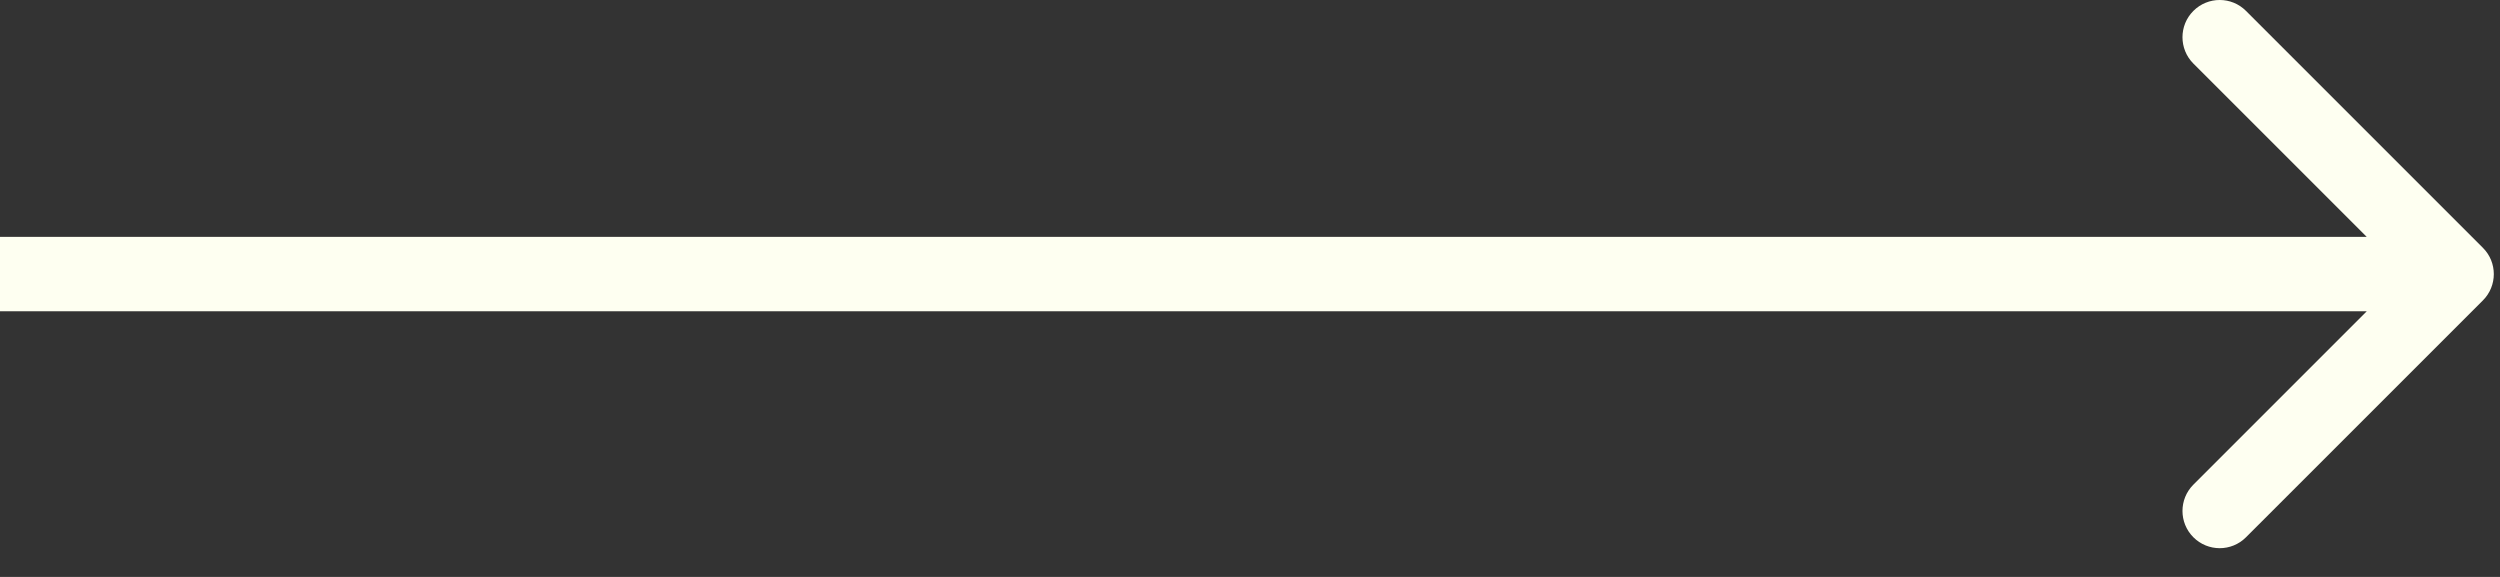 <svg width="52" height="12" viewBox="0 0 52 12" fill="none" xmlns="http://www.w3.org/2000/svg">
<rect x="0" y="0" width="52" height="12" fill="#333333" stroke="none"/>
<path d="M51.644 6.249C51.947 5.946 51.947 5.456 51.644 5.154L46.717 0.227C46.415 -0.076 45.925 -0.076 45.622 0.227C45.32 0.529 45.32 1.019 45.622 1.322L50.002 5.701L45.622 10.081C45.32 10.383 45.32 10.873 45.622 11.175C45.925 11.478 46.415 11.478 46.717 11.175L51.644 6.249ZM0 5.701L-6.76822e-08 6.475L51.097 6.475L51.097 5.701L51.097 4.927L6.76822e-08 4.927L0 5.701Z" fill="#FEFFF1"/>
</svg>
